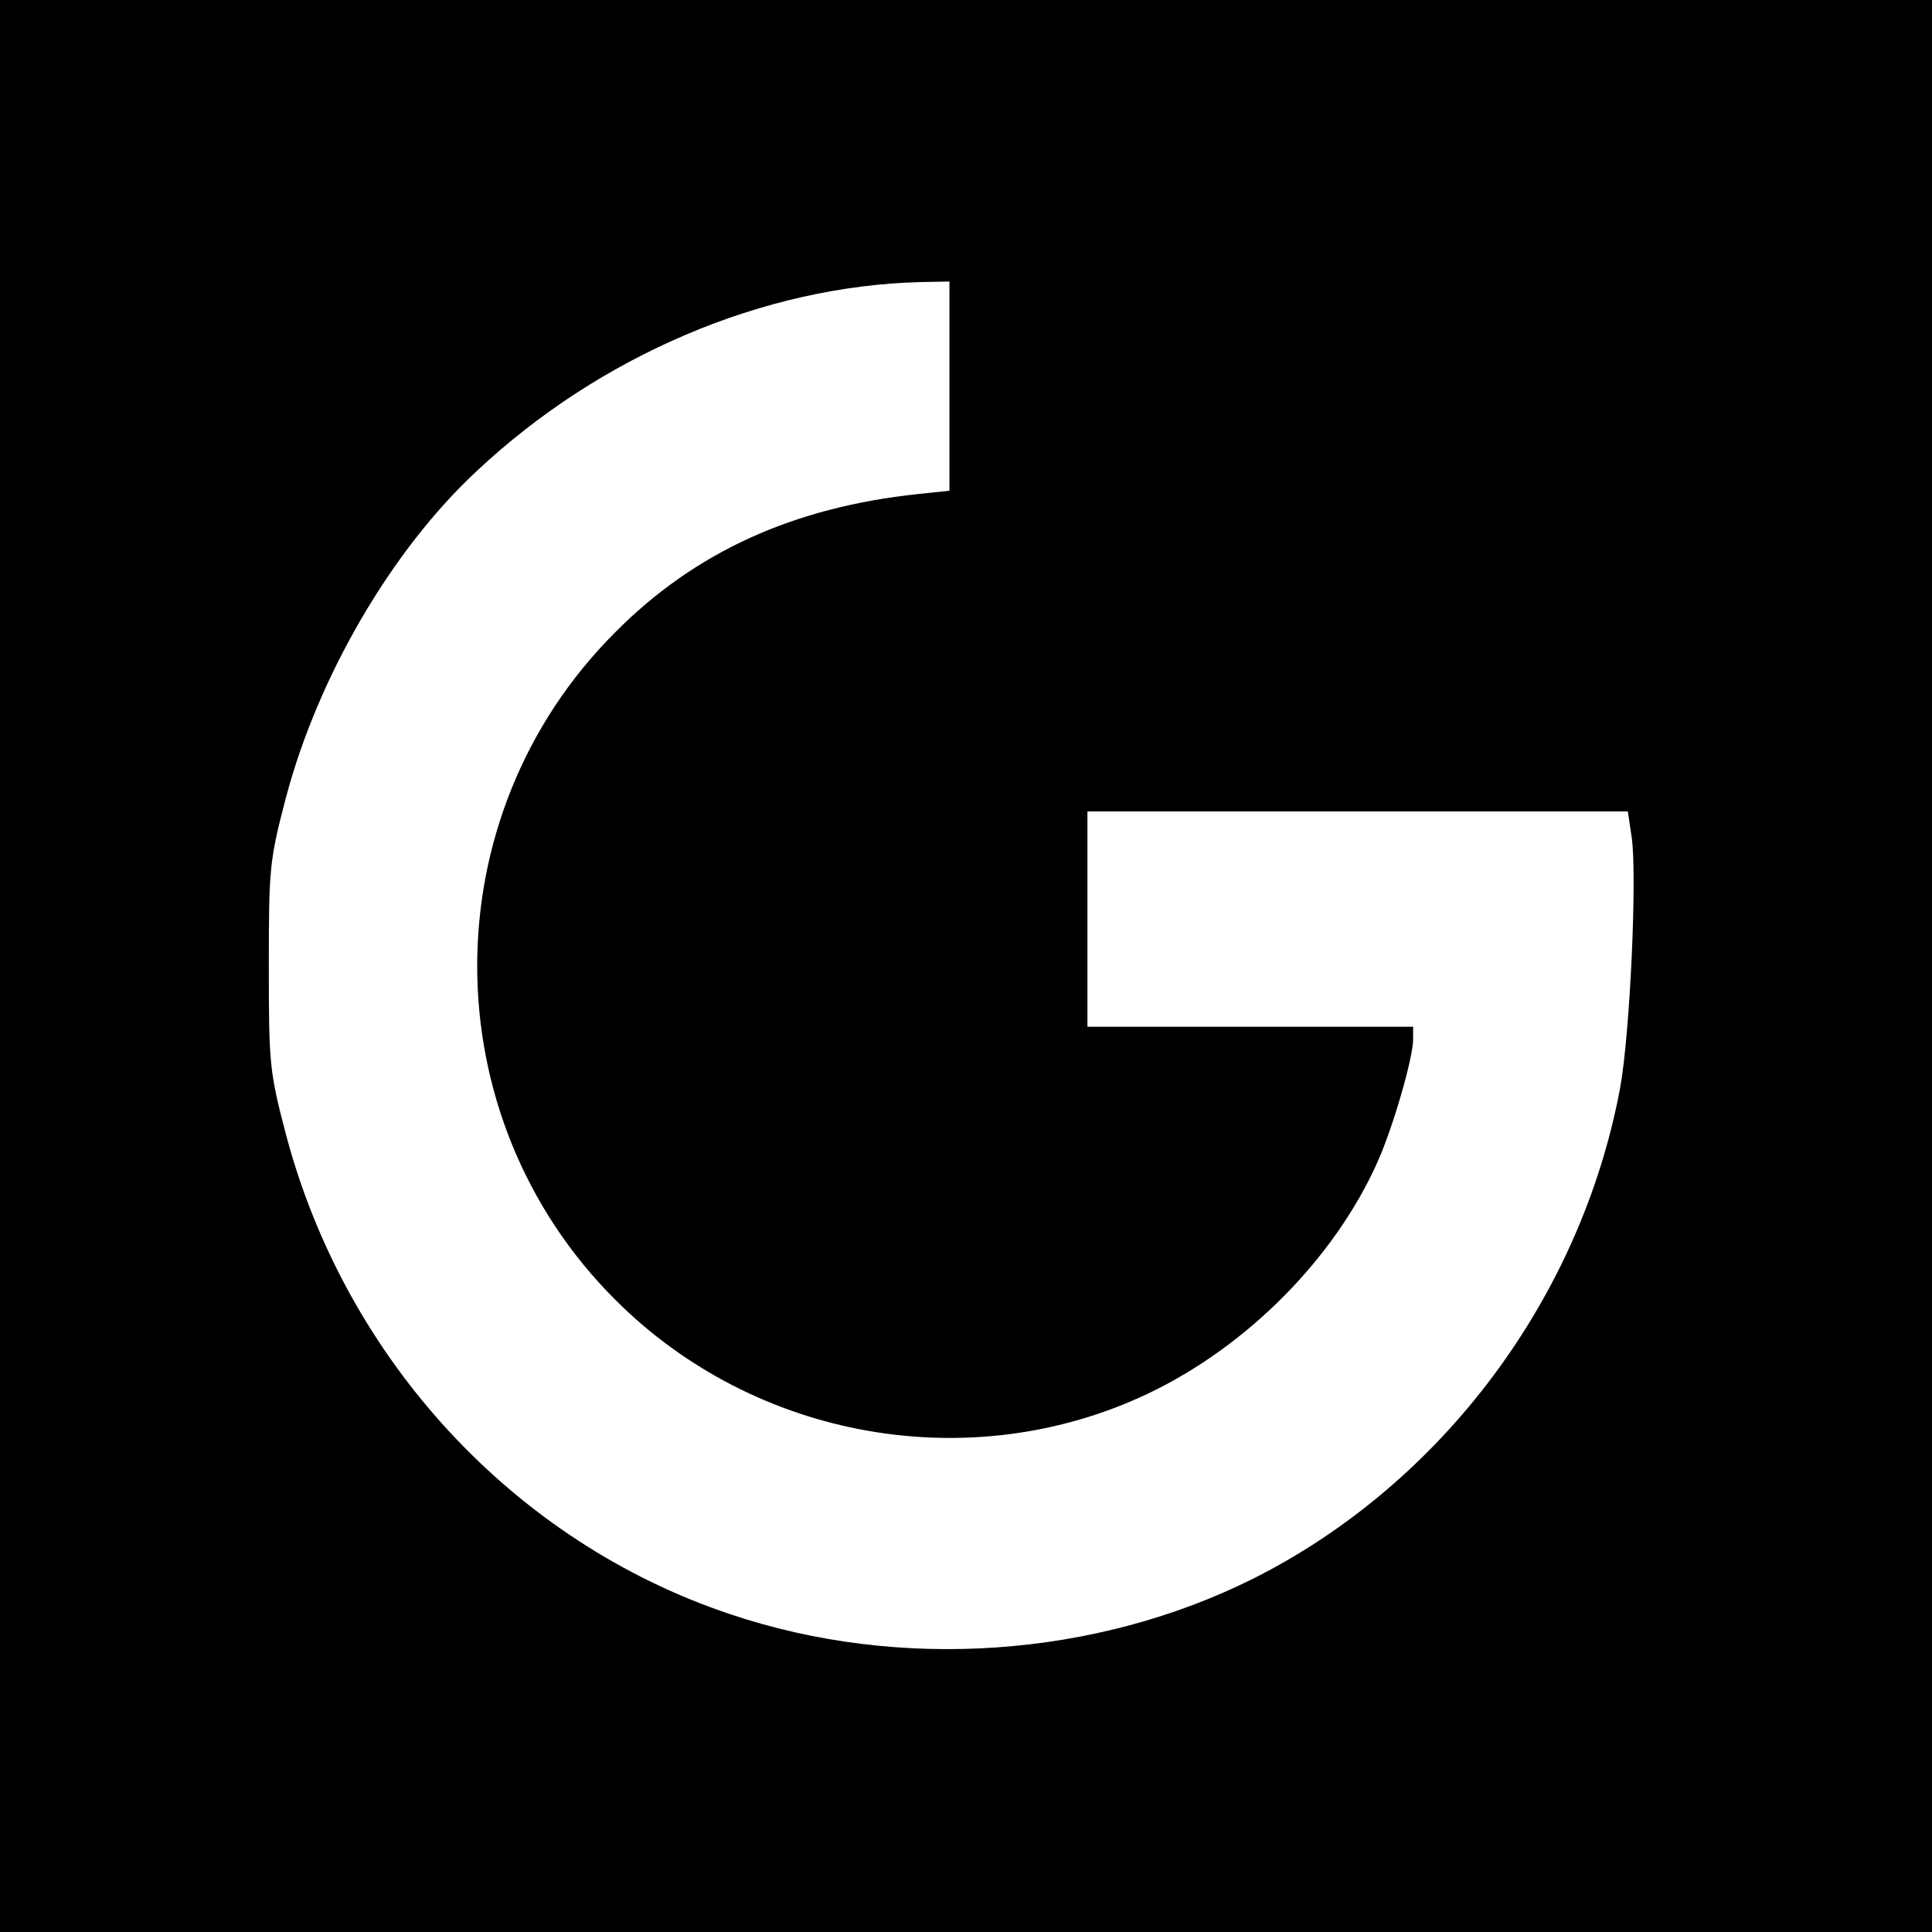 <?xml version="1.0" standalone="no"?>
<!DOCTYPE svg PUBLIC "-//W3C//DTD SVG 20010904//EN"
 "http://www.w3.org/TR/2001/REC-SVG-20010904/DTD/svg10.dtd">
<svg version="1.0" xmlns="http://www.w3.org/2000/svg"
 width="350pt" height="350pt" viewBox="0 0 350 350"
 preserveAspectRatio="xMidYMid meet">
<g transform="translate(0,350) scale(0.1,-0.1)"
fill="#000000" stroke="none">
<path d="M0 1750 l0 -1750 1750 0 1750 0 0 1750 0 1750 -1750 0 -1750 0 0
-1750z m1720 1051 l0 -190 -57 -6 c-226 -24 -404 -105 -548 -250 -334 -333
-334 -877 0 -1210 253 -253 643 -322 964 -170 181 86 339 246 417 421 28 63
64 188 64 221 l0 23 -295 0 -295 0 0 195 0 195 489 0 490 0 7 -47 c10 -69 -3
-356 -21 -454 -71 -380 -322 -716 -663 -888 -287 -144 -642 -169 -950 -65
-391 131 -696 461 -804 869 -30 114 -31 129 -31 305 0 176 1 191 31 305 58
219 191 448 346 592 223 209 519 335 804 342 l52 1 0 -189z"/>
</g>
</svg>
